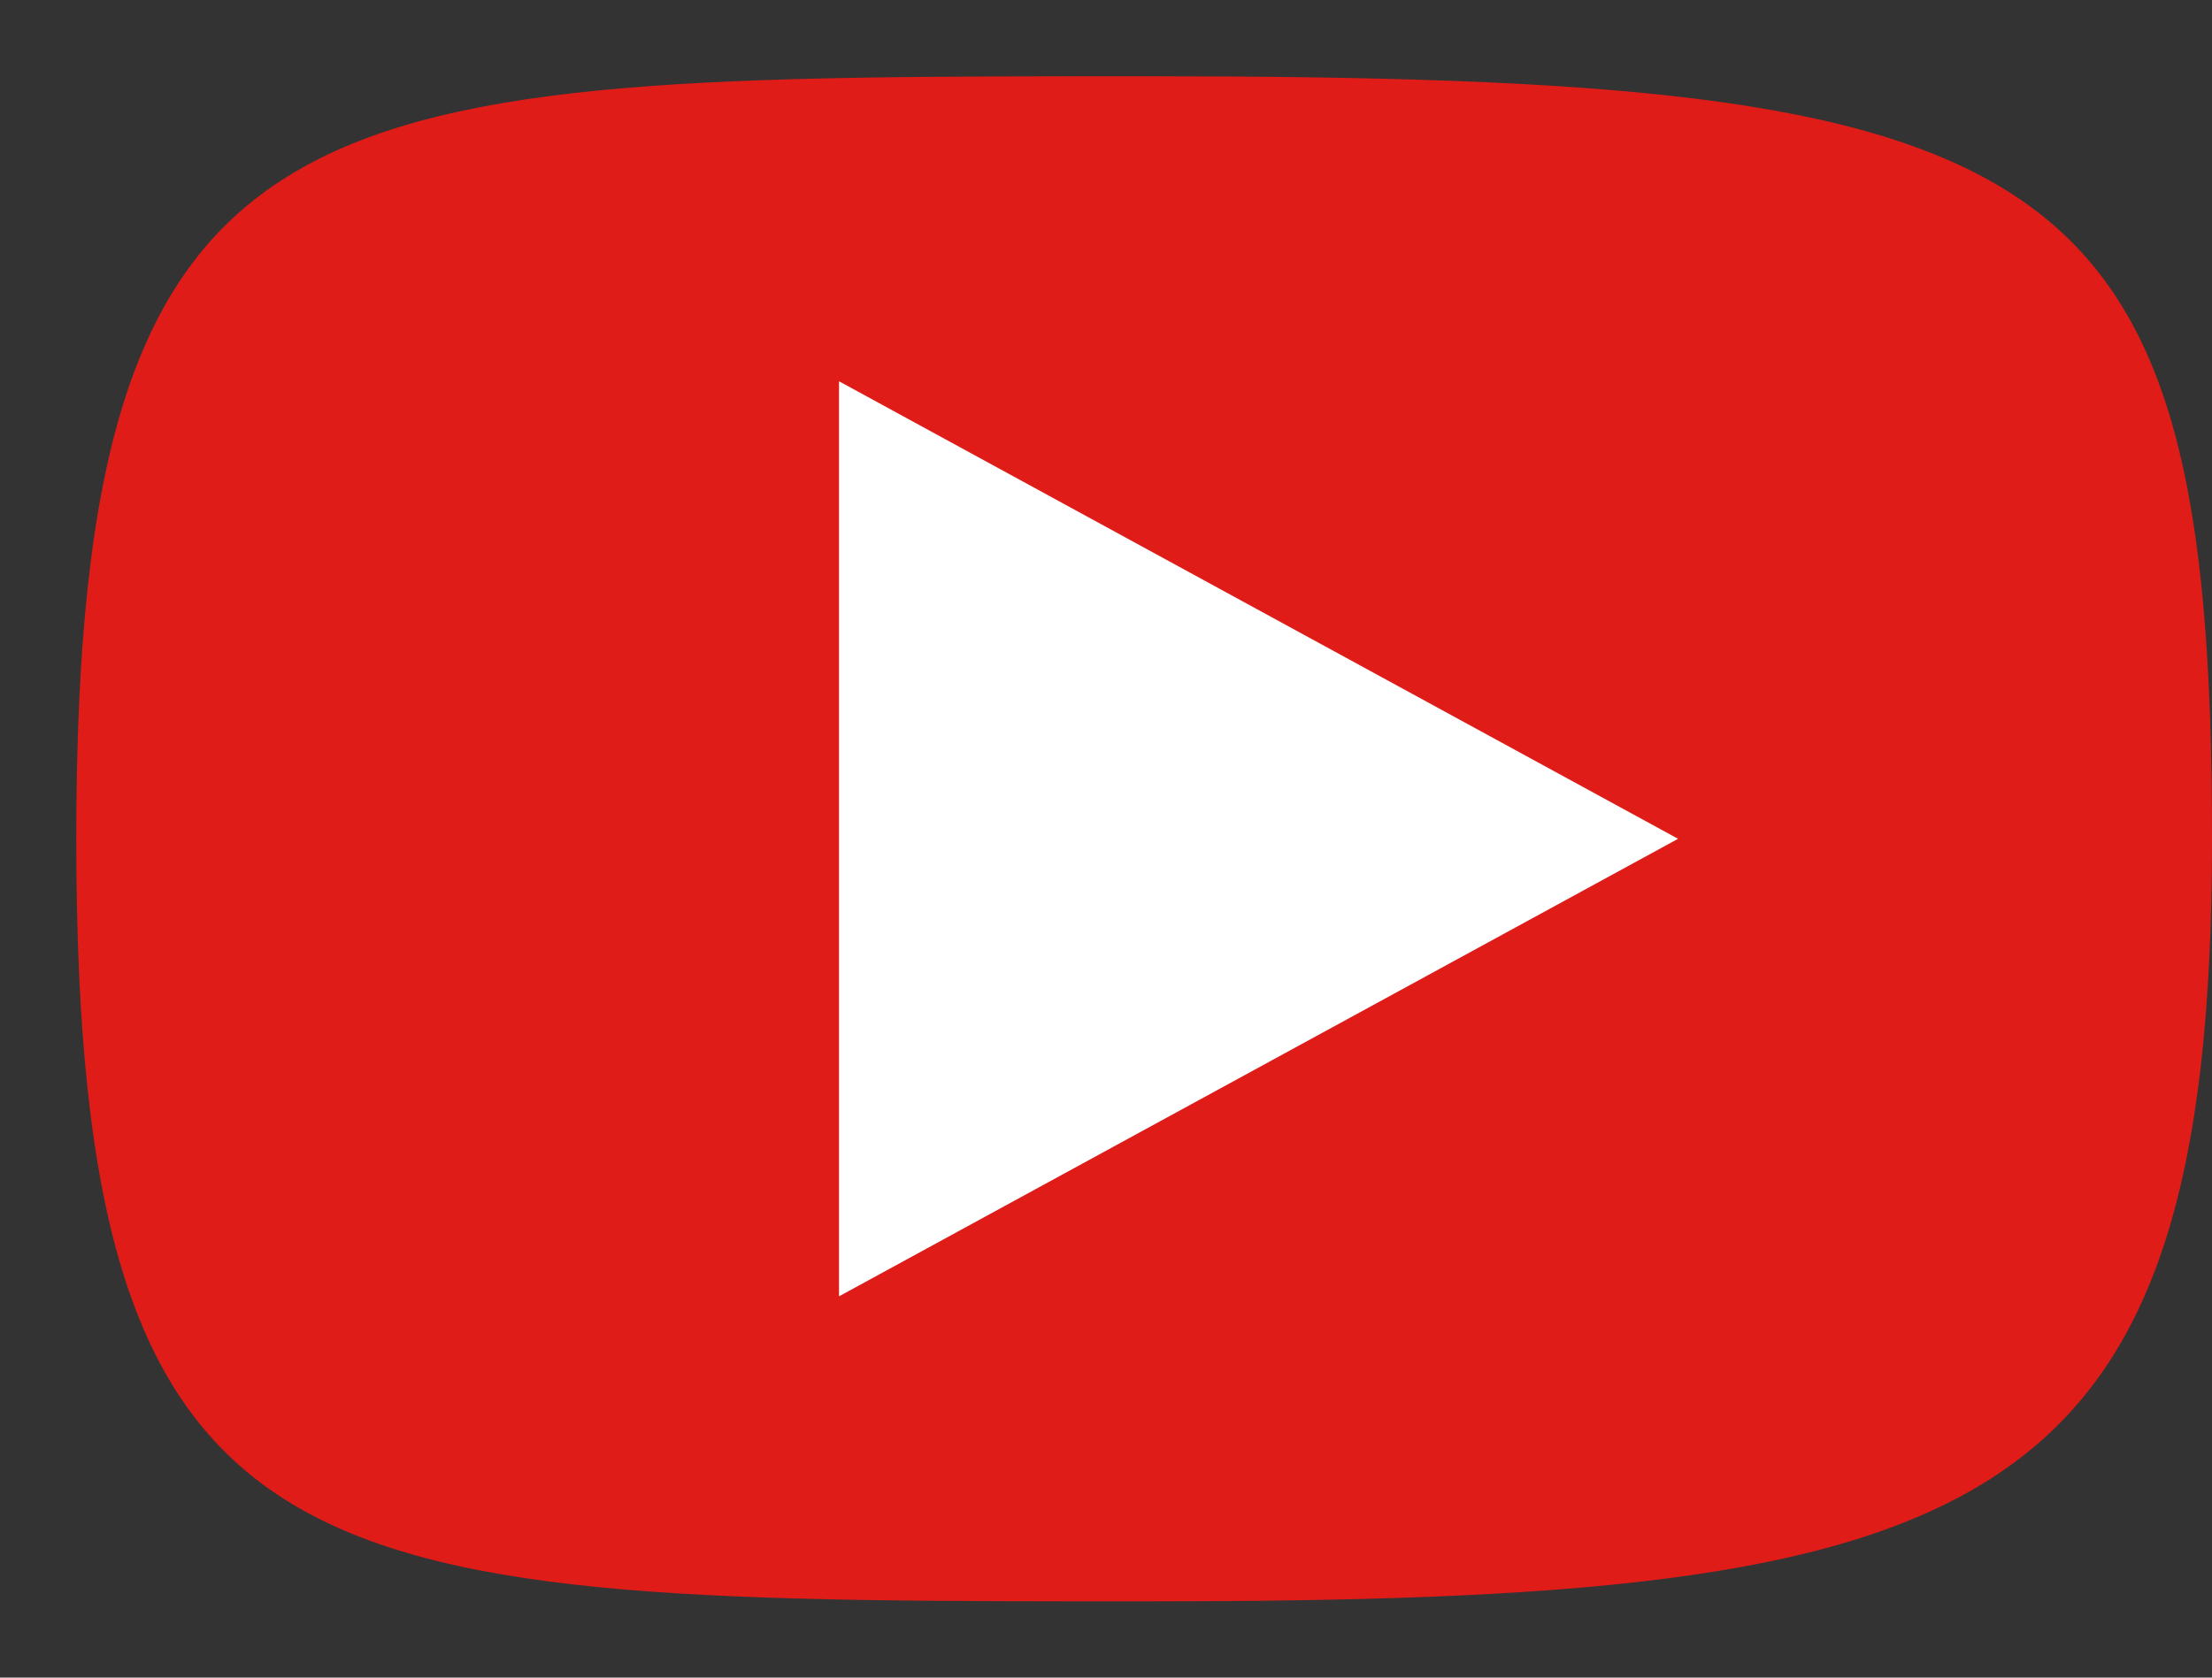 <?xml version="1.0" encoding="UTF-8"?><!DOCTYPE svg PUBLIC "-//W3C//DTD SVG 1.1//EN" "http://www.w3.org/Graphics/SVG/1.1/DTD/svg11.dtd"><svg xmlns="http://www.w3.org/2000/svg" xml:space="preserve" style="shape-rendering:geometricPrecision; text-rendering:geometricPrecision; image-rendering:optimizeQuality; fill-rule:evenodd; clip-rule:evenodd" viewBox="0 0 0.029 0.022" xmlns:xlink="http://www.w3.org/1999/xlink"><rect x="0" y="0" width="0.029" height="0.022" fill="#333333" stroke="none"/><defs><style type="text/css"><![CDATA[ .fil0 {fill:none} .fil1 {fill:#DF1C18} .fil2 {fill:white} ]]></style></defs><g id="x0020_1"><polygon class="fil0" points="0,0 0.029,0 0.029,0.022 0,0.022 "/><path class="fil1" d="M0.015 0.001c0.012,0 0.014,0.001 0.014,0.01 0,0.009 -0.003,0.01 -0.014,0.01 -0.011,0 -0.014,-0 -0.014,-0.01 0,-0.01 0.003,-0.01 0.014,-0.01z"/><polygon class="fil2" points="0.022,0.011 0.011,0.017 0.011,0.005 "/></g></svg>